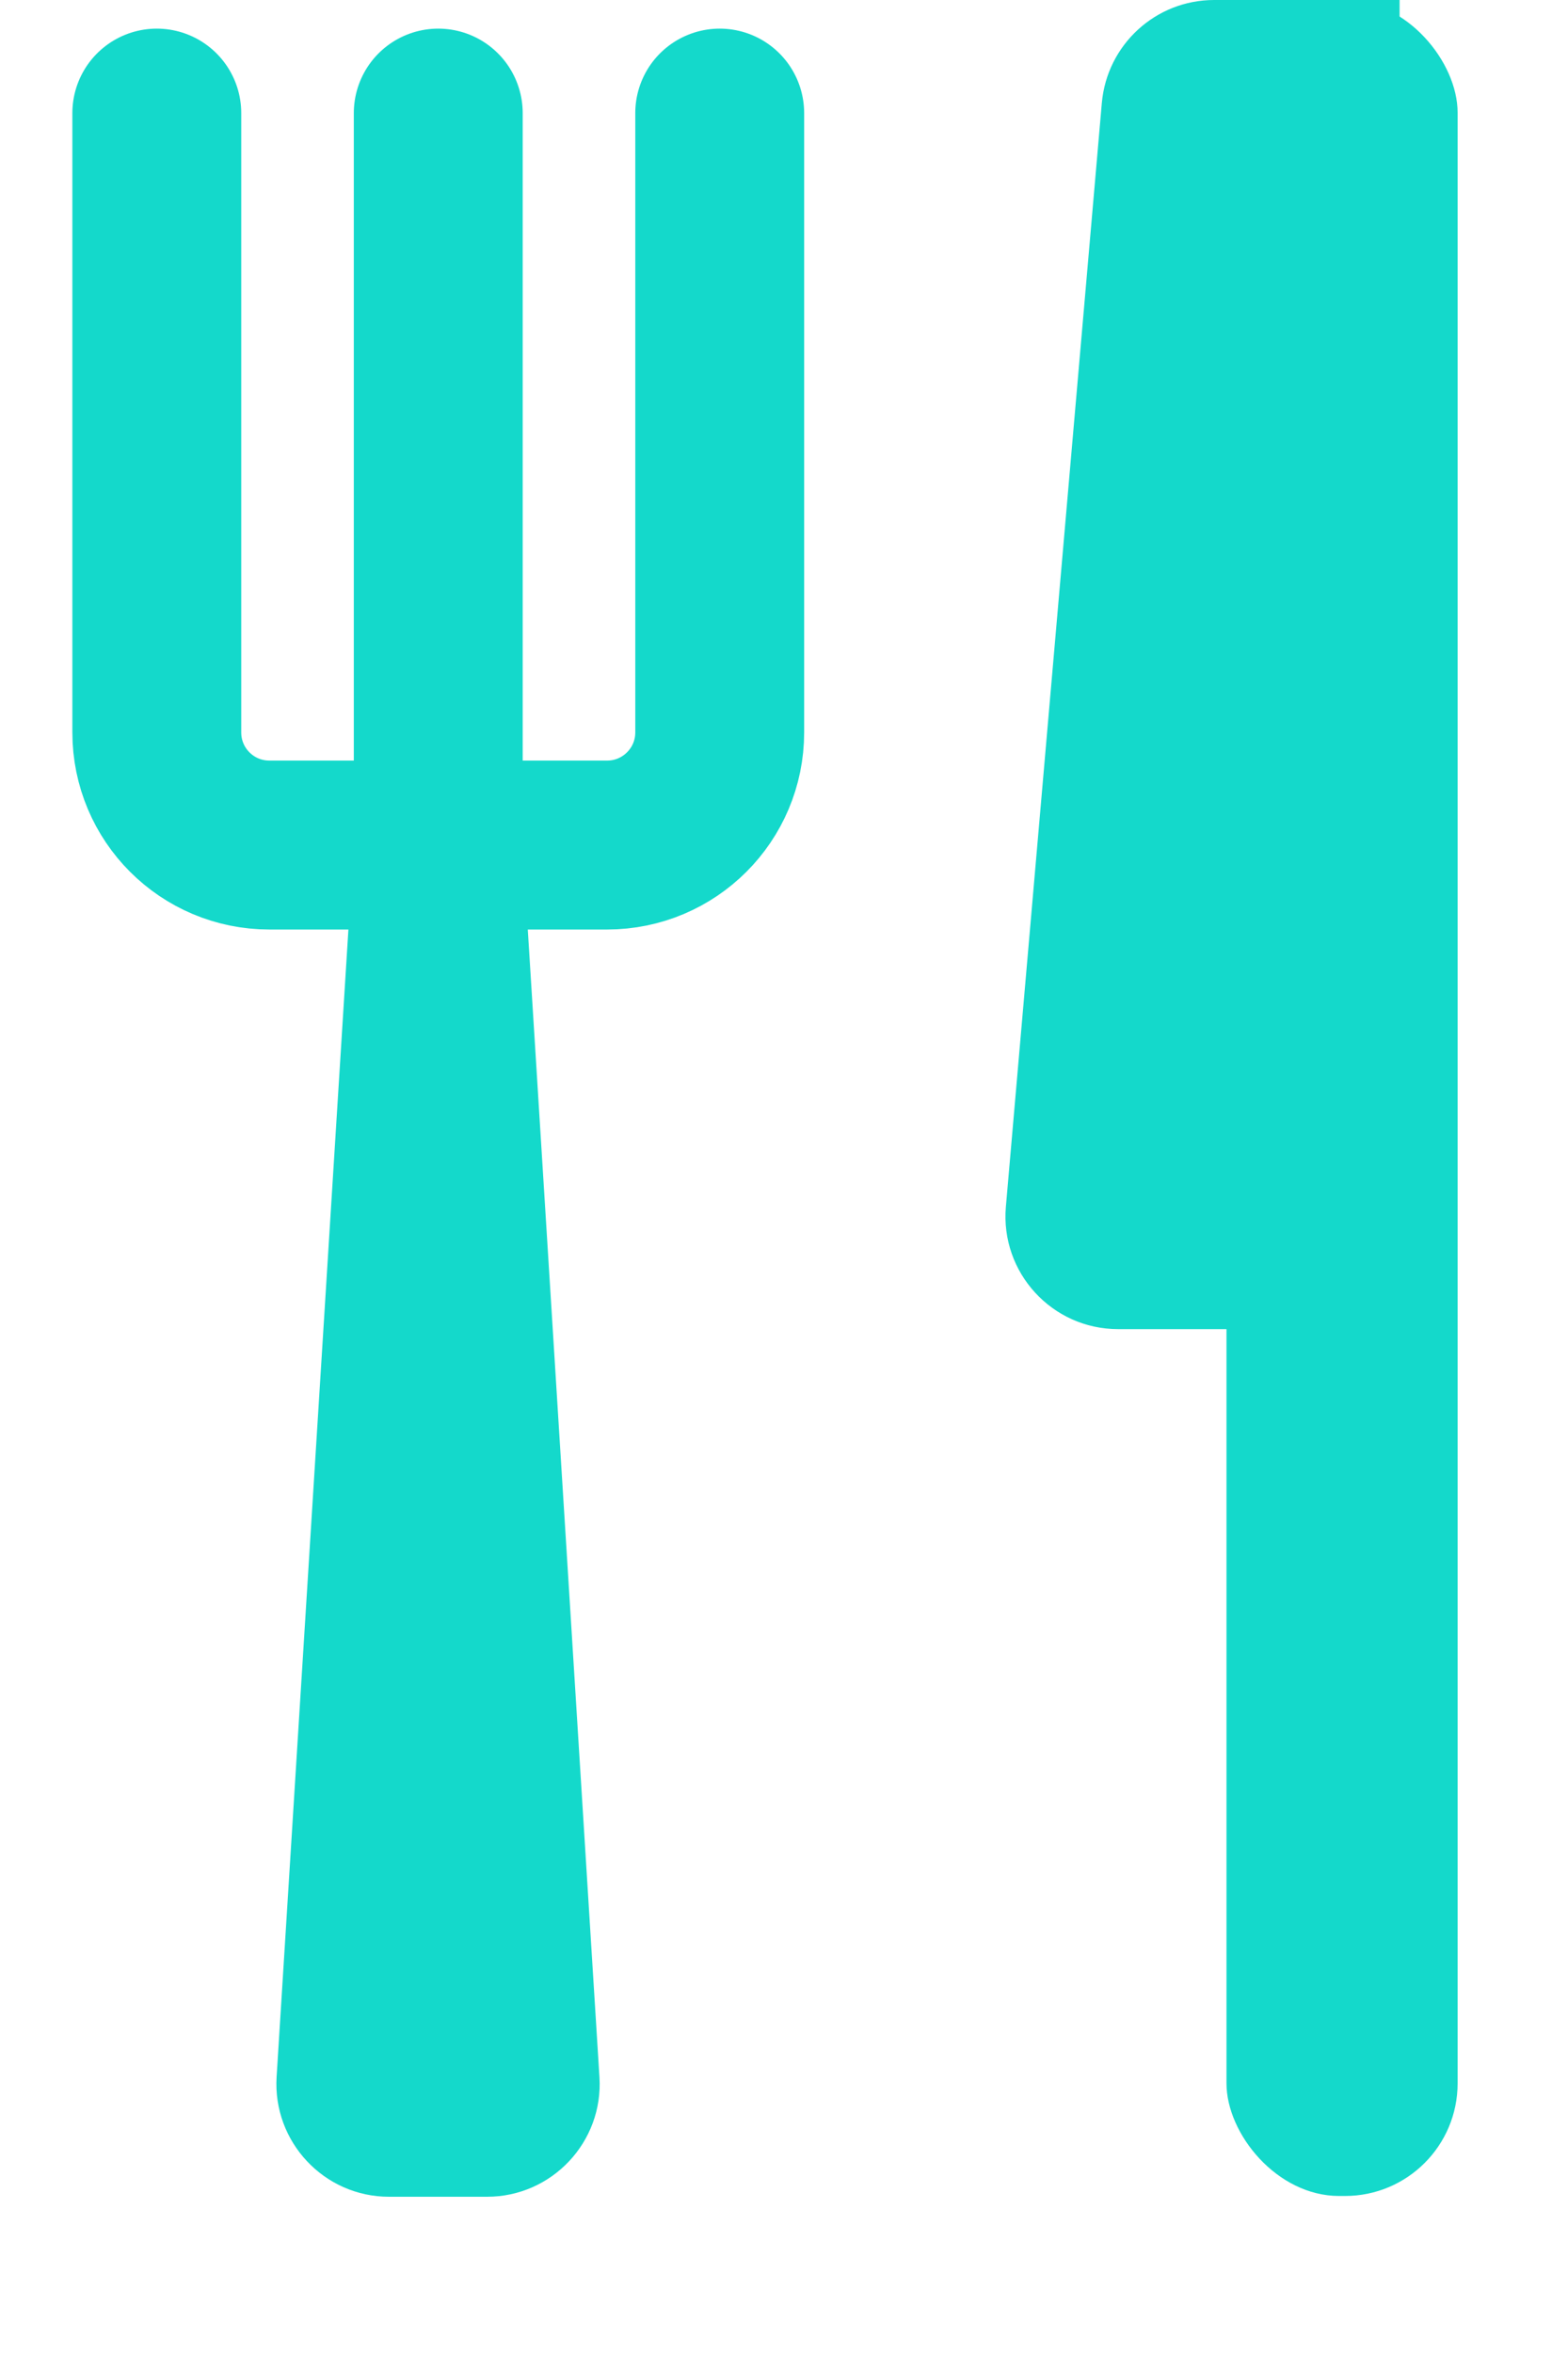 <?xml version="1.0" encoding="UTF-8"?> <svg xmlns="http://www.w3.org/2000/svg" width="10" height="15" viewBox="0 0 10 15" fill="none"><path d="M1 0.721V4.669C1 5.066 1.321 5.387 1.718 5.387H2.795M4.59 0.721V4.669C4.59 5.066 4.268 5.387 3.872 5.387H2.795M2.795 5.387V0.721" stroke="#14D9CB" stroke-width="1.077" stroke-linecap="round"></path><path d="M2.222 5.926C2.241 5.624 2.491 5.389 2.794 5.389V5.389C3.096 5.389 3.347 5.624 3.366 5.926L3.823 13.241C3.849 13.654 3.52 14.004 3.106 14.004H2.481C2.067 14.004 1.739 13.654 1.764 13.241L2.222 5.926Z" fill="#14D9CB"></path><rect x="7.822" width="1.474" height="13.999" rx="0.718" fill="#14D9CB"></rect><path d="M7.027 0.656C7.06 0.285 7.37 0 7.743 0H8.926V7.755C8.926 8.152 8.605 8.473 8.209 8.473H7.131C6.71 8.473 6.379 8.113 6.415 7.693L7.027 0.656Z" fill="#14D9CB"></path></svg> 